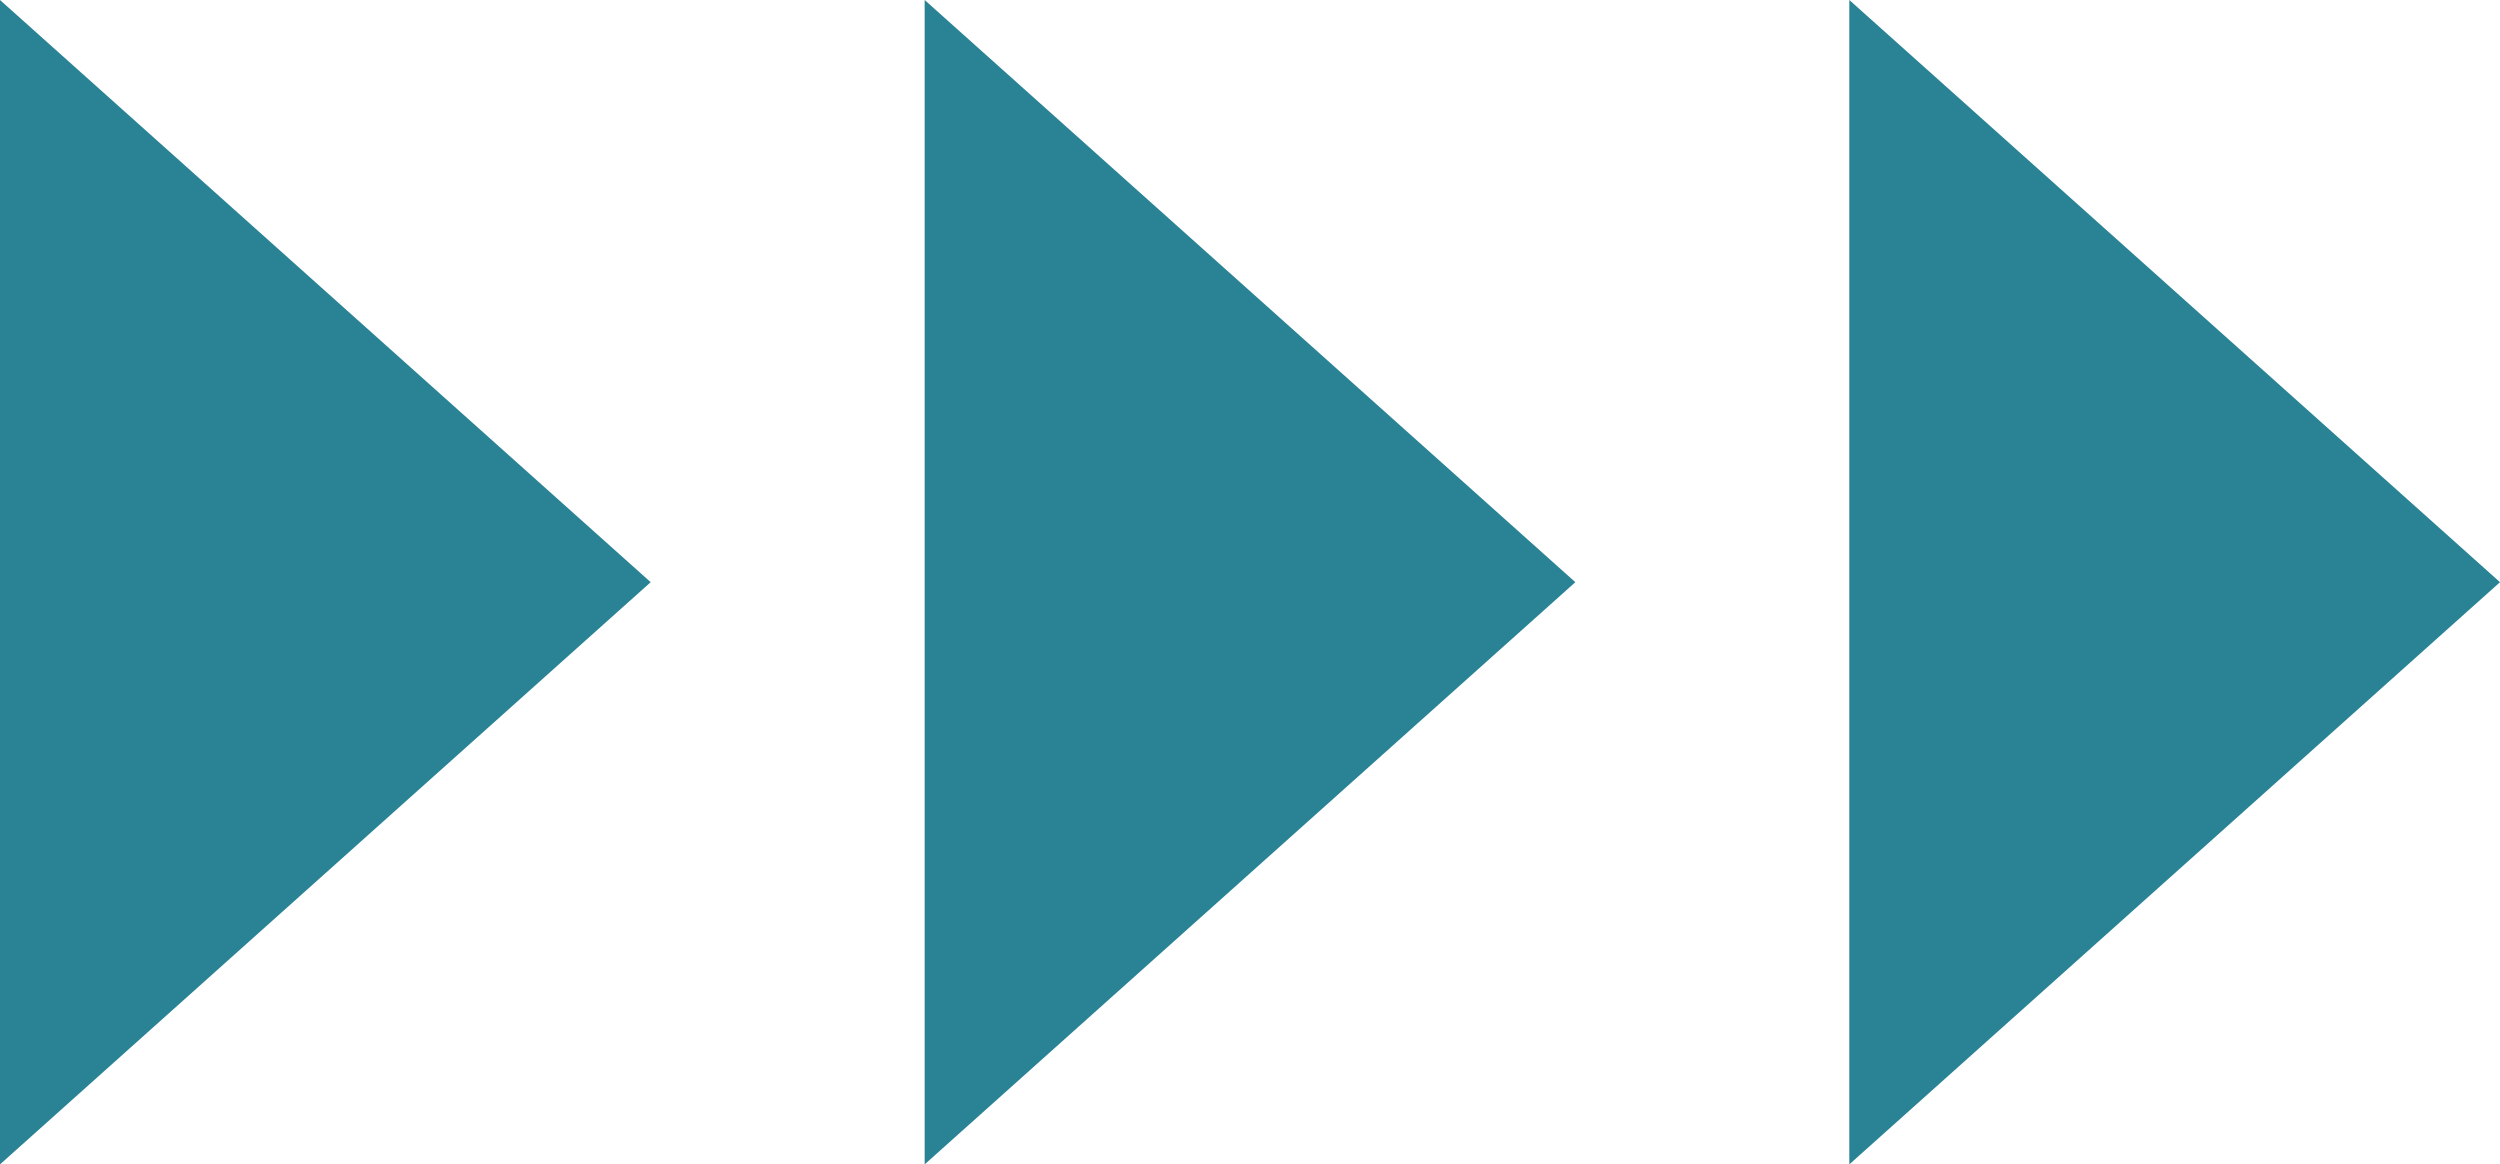 <svg xmlns="http://www.w3.org/2000/svg" width="73" height="34" viewBox="0 0 73 34">
  <g id="sec01_q03_img02" transform="translate(-735 -3329)">
    <path id="多角形_31" data-name="多角形 31" d="M17,0,34,19H0Z" transform="translate(754 3329) rotate(90)" fill="#298394"/>
    <path id="多角形_38" data-name="多角形 38" d="M17,0,34,19H0Z" transform="translate(781 3329) rotate(90)" fill="#298394"/>
    <path id="多角形_39" data-name="多角形 39" d="M17,0,34,19H0Z" transform="translate(808 3329) rotate(90)" fill="#298394"/>
  </g>
</svg>
